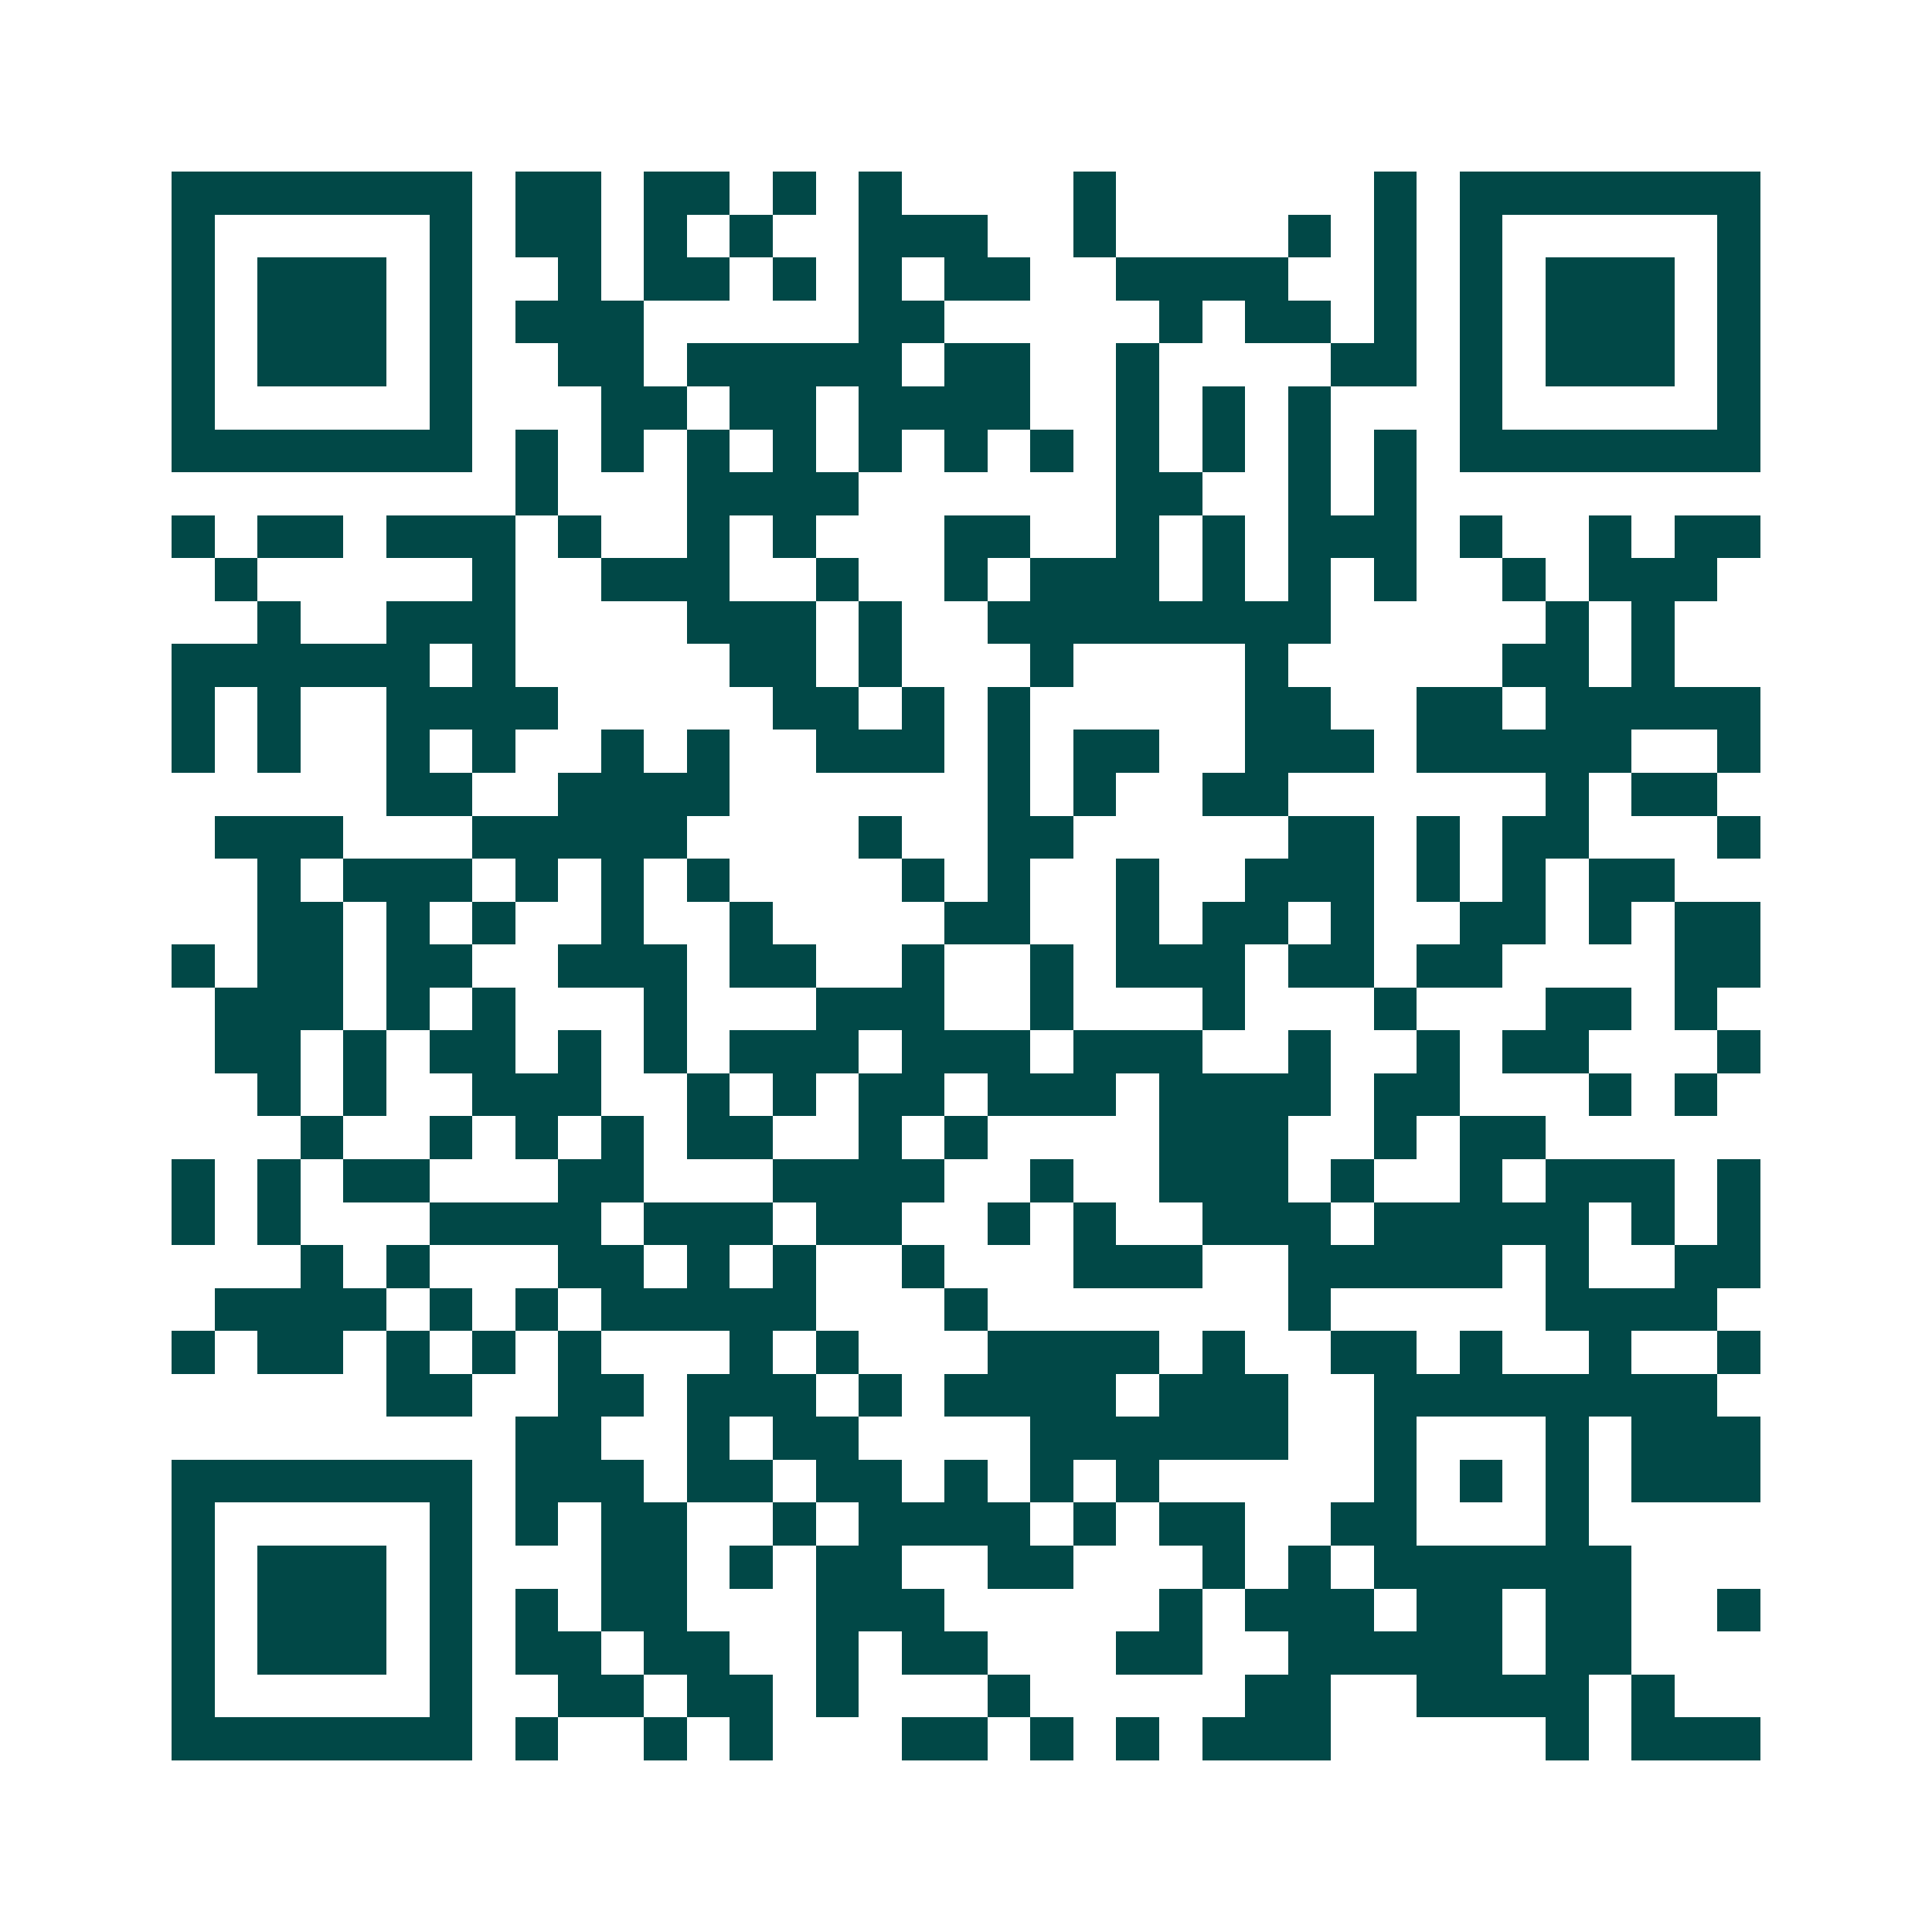 <svg xmlns="http://www.w3.org/2000/svg" width="200" height="200" viewBox="0 0 45 45" shape-rendering="crispEdges"><path fill="#ffffff" d="M0 0h45v45H0z"/><path stroke="#014847" d="M4 4.5h7m1 0h2m1 0h2m1 0h1m1 0h1m4 0h1m6 0h1m1 0h7M4 5.5h1m5 0h1m1 0h2m1 0h1m1 0h1m2 0h3m2 0h1m4 0h1m1 0h1m1 0h1m5 0h1M4 6.5h1m1 0h3m1 0h1m2 0h1m1 0h2m1 0h1m1 0h1m1 0h2m2 0h4m2 0h1m1 0h1m1 0h3m1 0h1M4 7.5h1m1 0h3m1 0h1m1 0h3m5 0h2m5 0h1m1 0h2m1 0h1m1 0h1m1 0h3m1 0h1M4 8.5h1m1 0h3m1 0h1m2 0h2m1 0h5m1 0h2m2 0h1m4 0h2m1 0h1m1 0h3m1 0h1M4 9.5h1m5 0h1m3 0h2m1 0h2m1 0h4m2 0h1m1 0h1m1 0h1m3 0h1m5 0h1M4 10.5h7m1 0h1m1 0h1m1 0h1m1 0h1m1 0h1m1 0h1m1 0h1m1 0h1m1 0h1m1 0h1m1 0h1m1 0h7M12 11.5h1m3 0h4m6 0h2m2 0h1m1 0h1M4 12.5h1m1 0h2m1 0h3m1 0h1m2 0h1m1 0h1m3 0h2m2 0h1m1 0h1m1 0h3m1 0h1m2 0h1m1 0h2M5 13.5h1m5 0h1m2 0h3m2 0h1m2 0h1m1 0h3m1 0h1m1 0h1m1 0h1m2 0h1m1 0h3M6 14.5h1m2 0h3m4 0h3m1 0h1m2 0h8m5 0h1m1 0h1M4 15.5h6m1 0h1m5 0h2m1 0h1m3 0h1m4 0h1m5 0h2m1 0h1M4 16.5h1m1 0h1m2 0h4m5 0h2m1 0h1m1 0h1m5 0h2m2 0h2m1 0h5M4 17.5h1m1 0h1m2 0h1m1 0h1m2 0h1m1 0h1m2 0h3m1 0h1m1 0h2m2 0h3m1 0h5m2 0h1M9 18.5h2m2 0h4m6 0h1m1 0h1m2 0h2m6 0h1m1 0h2M5 19.5h3m3 0h5m4 0h1m2 0h2m5 0h2m1 0h1m1 0h2m3 0h1M6 20.5h1m1 0h3m1 0h1m1 0h1m1 0h1m4 0h1m1 0h1m2 0h1m2 0h3m1 0h1m1 0h1m1 0h2M6 21.5h2m1 0h1m1 0h1m2 0h1m2 0h1m4 0h2m2 0h1m1 0h2m1 0h1m2 0h2m1 0h1m1 0h2M4 22.5h1m1 0h2m1 0h2m2 0h3m1 0h2m2 0h1m2 0h1m1 0h3m1 0h2m1 0h2m4 0h2M5 23.5h3m1 0h1m1 0h1m3 0h1m3 0h3m2 0h1m3 0h1m3 0h1m3 0h2m1 0h1M5 24.5h2m1 0h1m1 0h2m1 0h1m1 0h1m1 0h3m1 0h3m1 0h3m2 0h1m2 0h1m1 0h2m3 0h1M6 25.5h1m1 0h1m2 0h3m2 0h1m1 0h1m1 0h2m1 0h3m1 0h4m1 0h2m3 0h1m1 0h1M7 26.5h1m2 0h1m1 0h1m1 0h1m1 0h2m2 0h1m1 0h1m4 0h3m2 0h1m1 0h2M4 27.5h1m1 0h1m1 0h2m3 0h2m3 0h4m2 0h1m2 0h3m1 0h1m2 0h1m1 0h3m1 0h1M4 28.5h1m1 0h1m3 0h4m1 0h3m1 0h2m2 0h1m1 0h1m2 0h3m1 0h5m1 0h1m1 0h1M7 29.5h1m1 0h1m3 0h2m1 0h1m1 0h1m2 0h1m3 0h3m2 0h5m1 0h1m2 0h2M5 30.5h4m1 0h1m1 0h1m1 0h5m3 0h1m7 0h1m5 0h4M4 31.5h1m1 0h2m1 0h1m1 0h1m1 0h1m3 0h1m1 0h1m3 0h4m1 0h1m2 0h2m1 0h1m2 0h1m2 0h1M9 32.5h2m2 0h2m1 0h3m1 0h1m1 0h4m1 0h3m2 0h8M12 33.5h2m2 0h1m1 0h2m4 0h6m2 0h1m3 0h1m1 0h3M4 34.5h7m1 0h3m1 0h2m1 0h2m1 0h1m1 0h1m1 0h1m5 0h1m1 0h1m1 0h1m1 0h3M4 35.5h1m5 0h1m1 0h1m1 0h2m2 0h1m1 0h4m1 0h1m1 0h2m2 0h2m3 0h1M4 36.5h1m1 0h3m1 0h1m3 0h2m1 0h1m1 0h2m2 0h2m3 0h1m1 0h1m1 0h6M4 37.5h1m1 0h3m1 0h1m1 0h1m1 0h2m3 0h3m5 0h1m1 0h3m1 0h2m1 0h2m2 0h1M4 38.5h1m1 0h3m1 0h1m1 0h2m1 0h2m2 0h1m1 0h2m3 0h2m2 0h5m1 0h2M4 39.5h1m5 0h1m2 0h2m1 0h2m1 0h1m3 0h1m5 0h2m2 0h4m1 0h1M4 40.5h7m1 0h1m2 0h1m1 0h1m3 0h2m1 0h1m1 0h1m1 0h3m5 0h1m1 0h3"/></svg>
